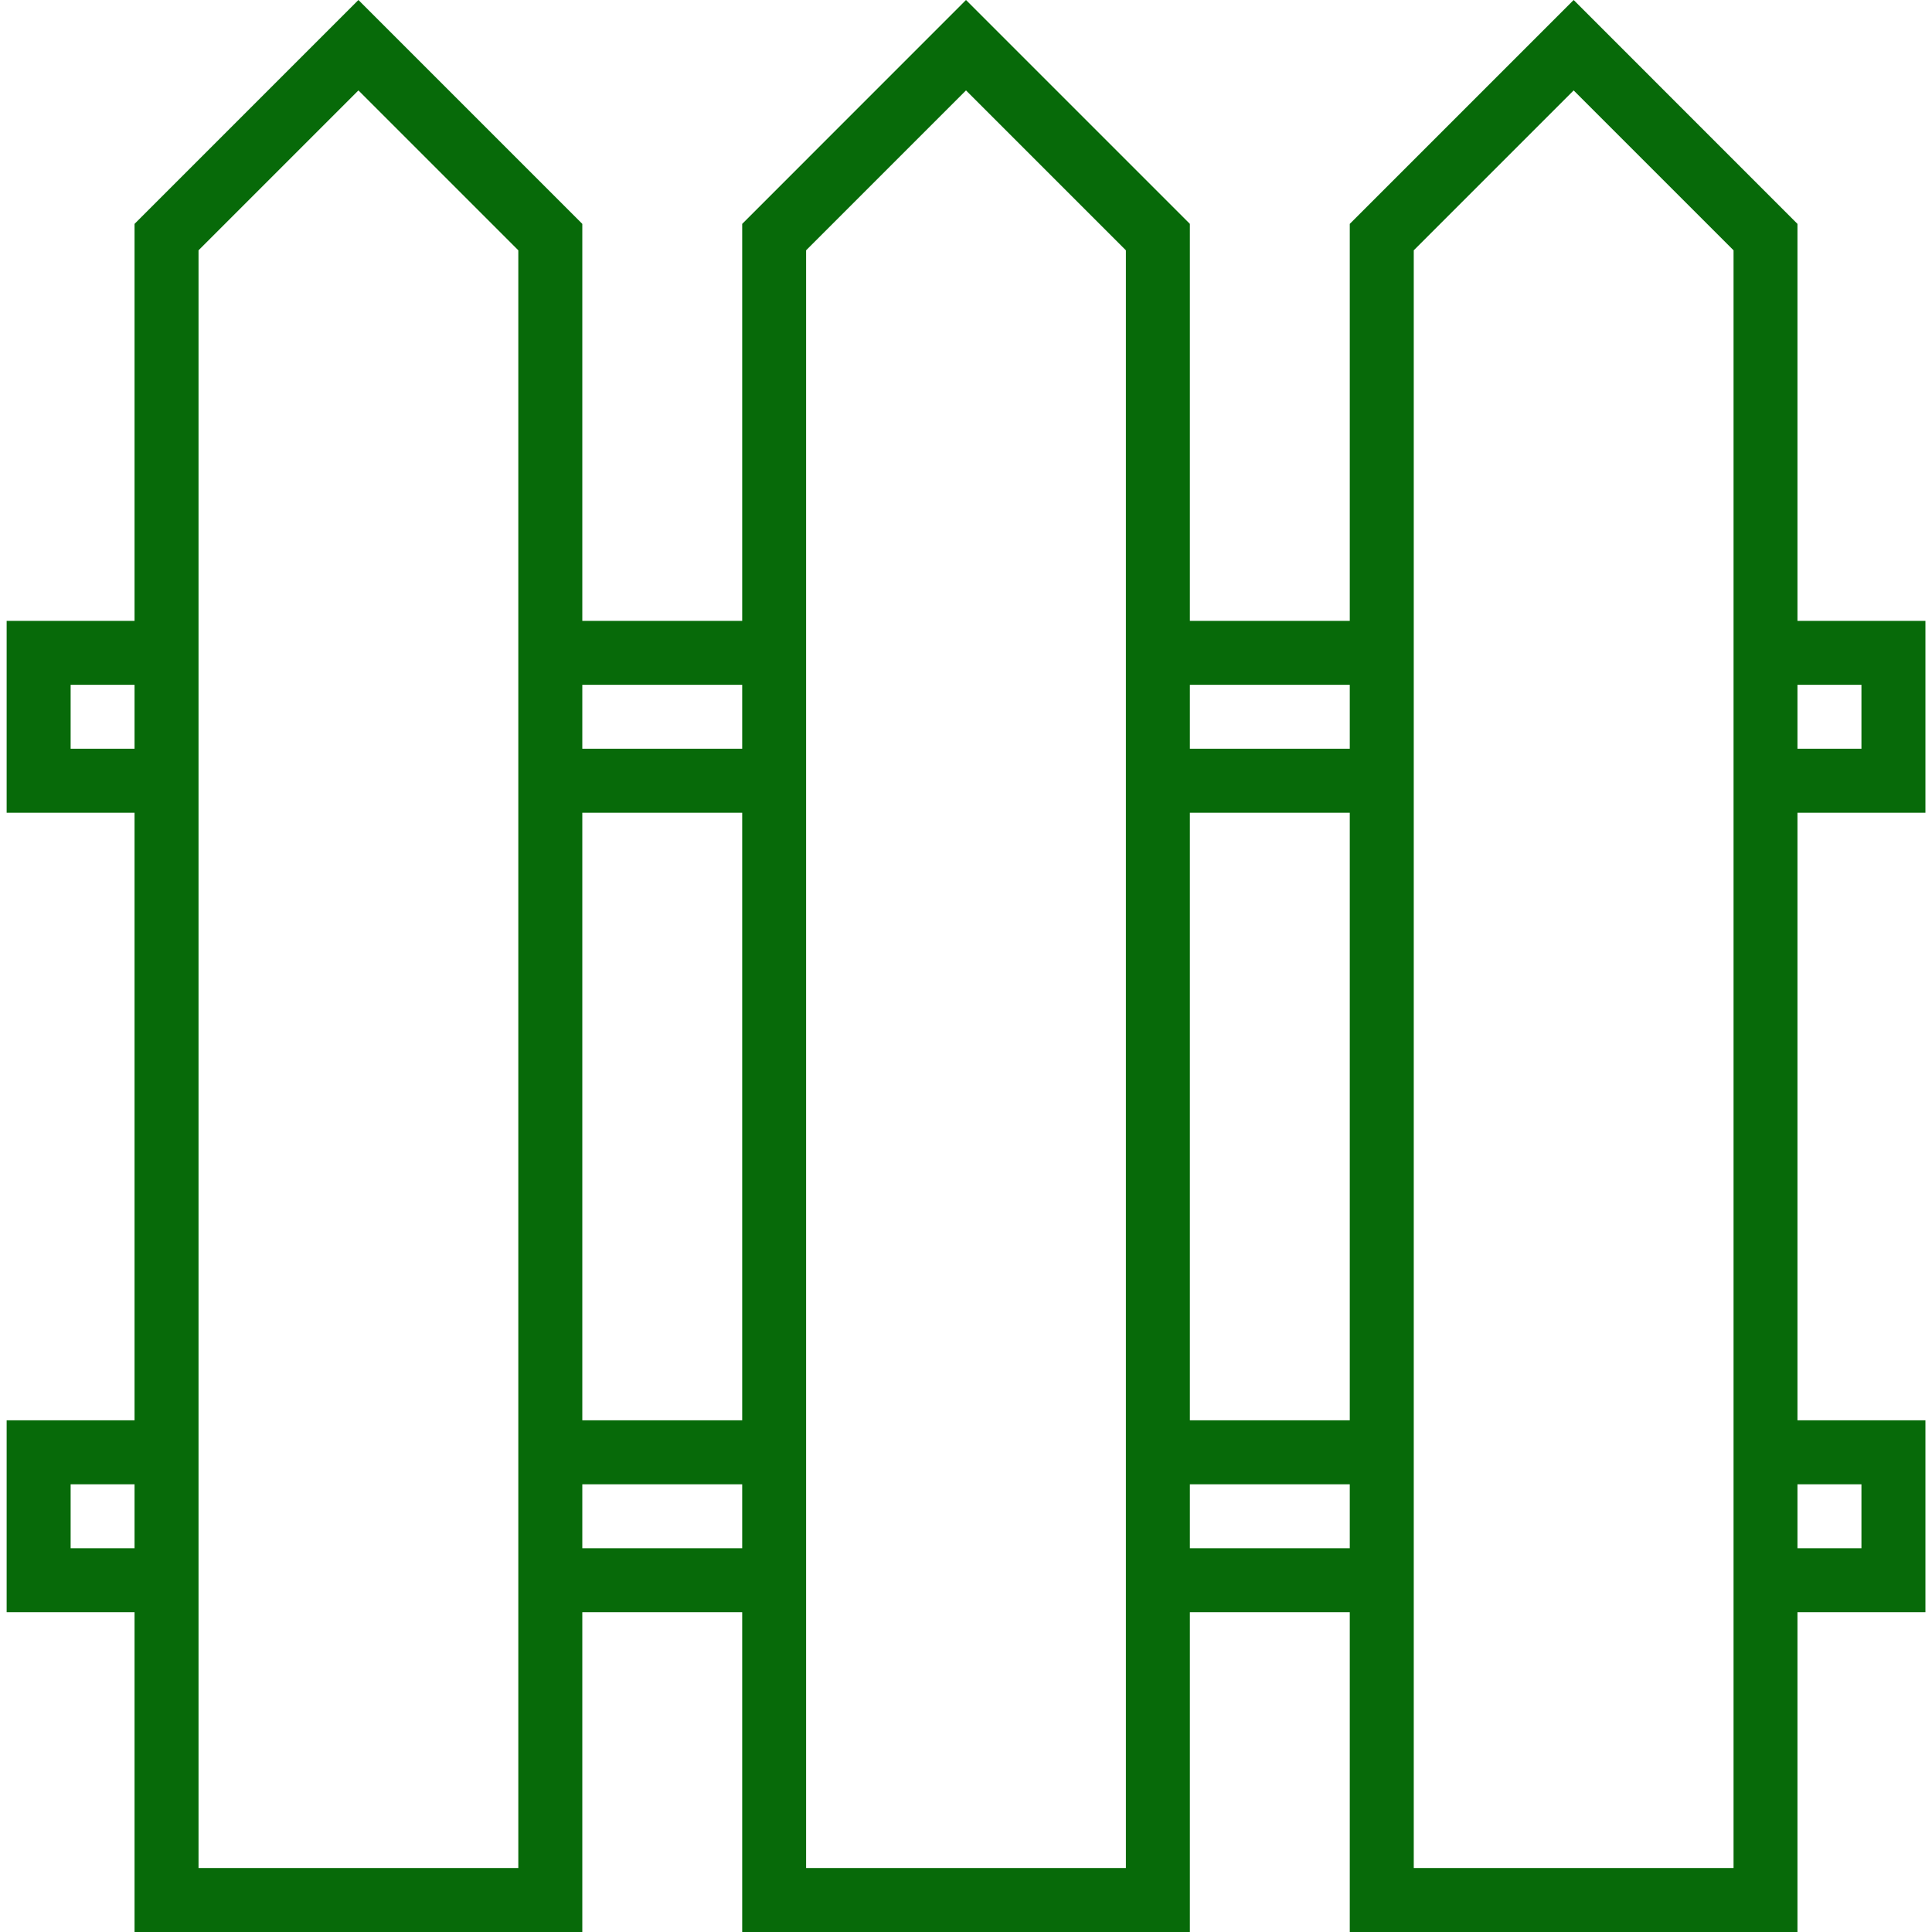 <svg width="25" height="25" viewBox="0 0 25 25" fill="none" xmlns="http://www.w3.org/2000/svg">
<g clip-path="url(#clip0_332_3837)">
<path d="M24.915 10.517V8.034H23.259V2.897L20.363 0L17.466 2.897V8.034H15.397V2.897L12.5 0L9.604 2.897V8.034H7.535V2.897L4.638 0L1.741 2.897V8.034H0.086V10.517H1.741V18.379H0.086V20.862H1.741V25H7.535V20.862H9.604V25H15.397V20.862H17.466V25H23.259V20.862H24.915V18.379H23.259V10.517H24.915ZM23.259 8.861H24.087V9.689H23.259V8.861ZM1.741 20.034H0.914V19.207H1.741V20.034ZM1.741 9.689H0.914V8.861H1.741V9.689ZM6.707 24.172H2.569V3.239L4.638 1.17L6.707 3.239V24.172ZM9.604 20.034H7.535V19.207H9.604V20.034ZM9.604 18.379H7.535V10.517H9.604V18.379ZM9.604 9.689H7.535V8.861H9.604V9.689ZM14.569 24.172H10.431V3.239L12.5 1.17L14.569 3.239V24.172ZM17.466 20.034H15.397V19.207H17.466V20.034ZM17.466 18.379H15.397V10.517H17.466V18.379ZM17.466 9.689H15.397V8.861H17.466V9.689ZM22.432 18.379V24.172H18.294V3.239L20.363 1.17L22.432 3.239V18.379ZM24.087 19.207V20.034H23.259V19.207H24.087Z" fill="#076A09"/>
</g>
<defs>
<clipPath id="clip0_332_3837">
<rect width="25" height="25" fill="white"/>
</clipPath>
</defs>
</svg>
